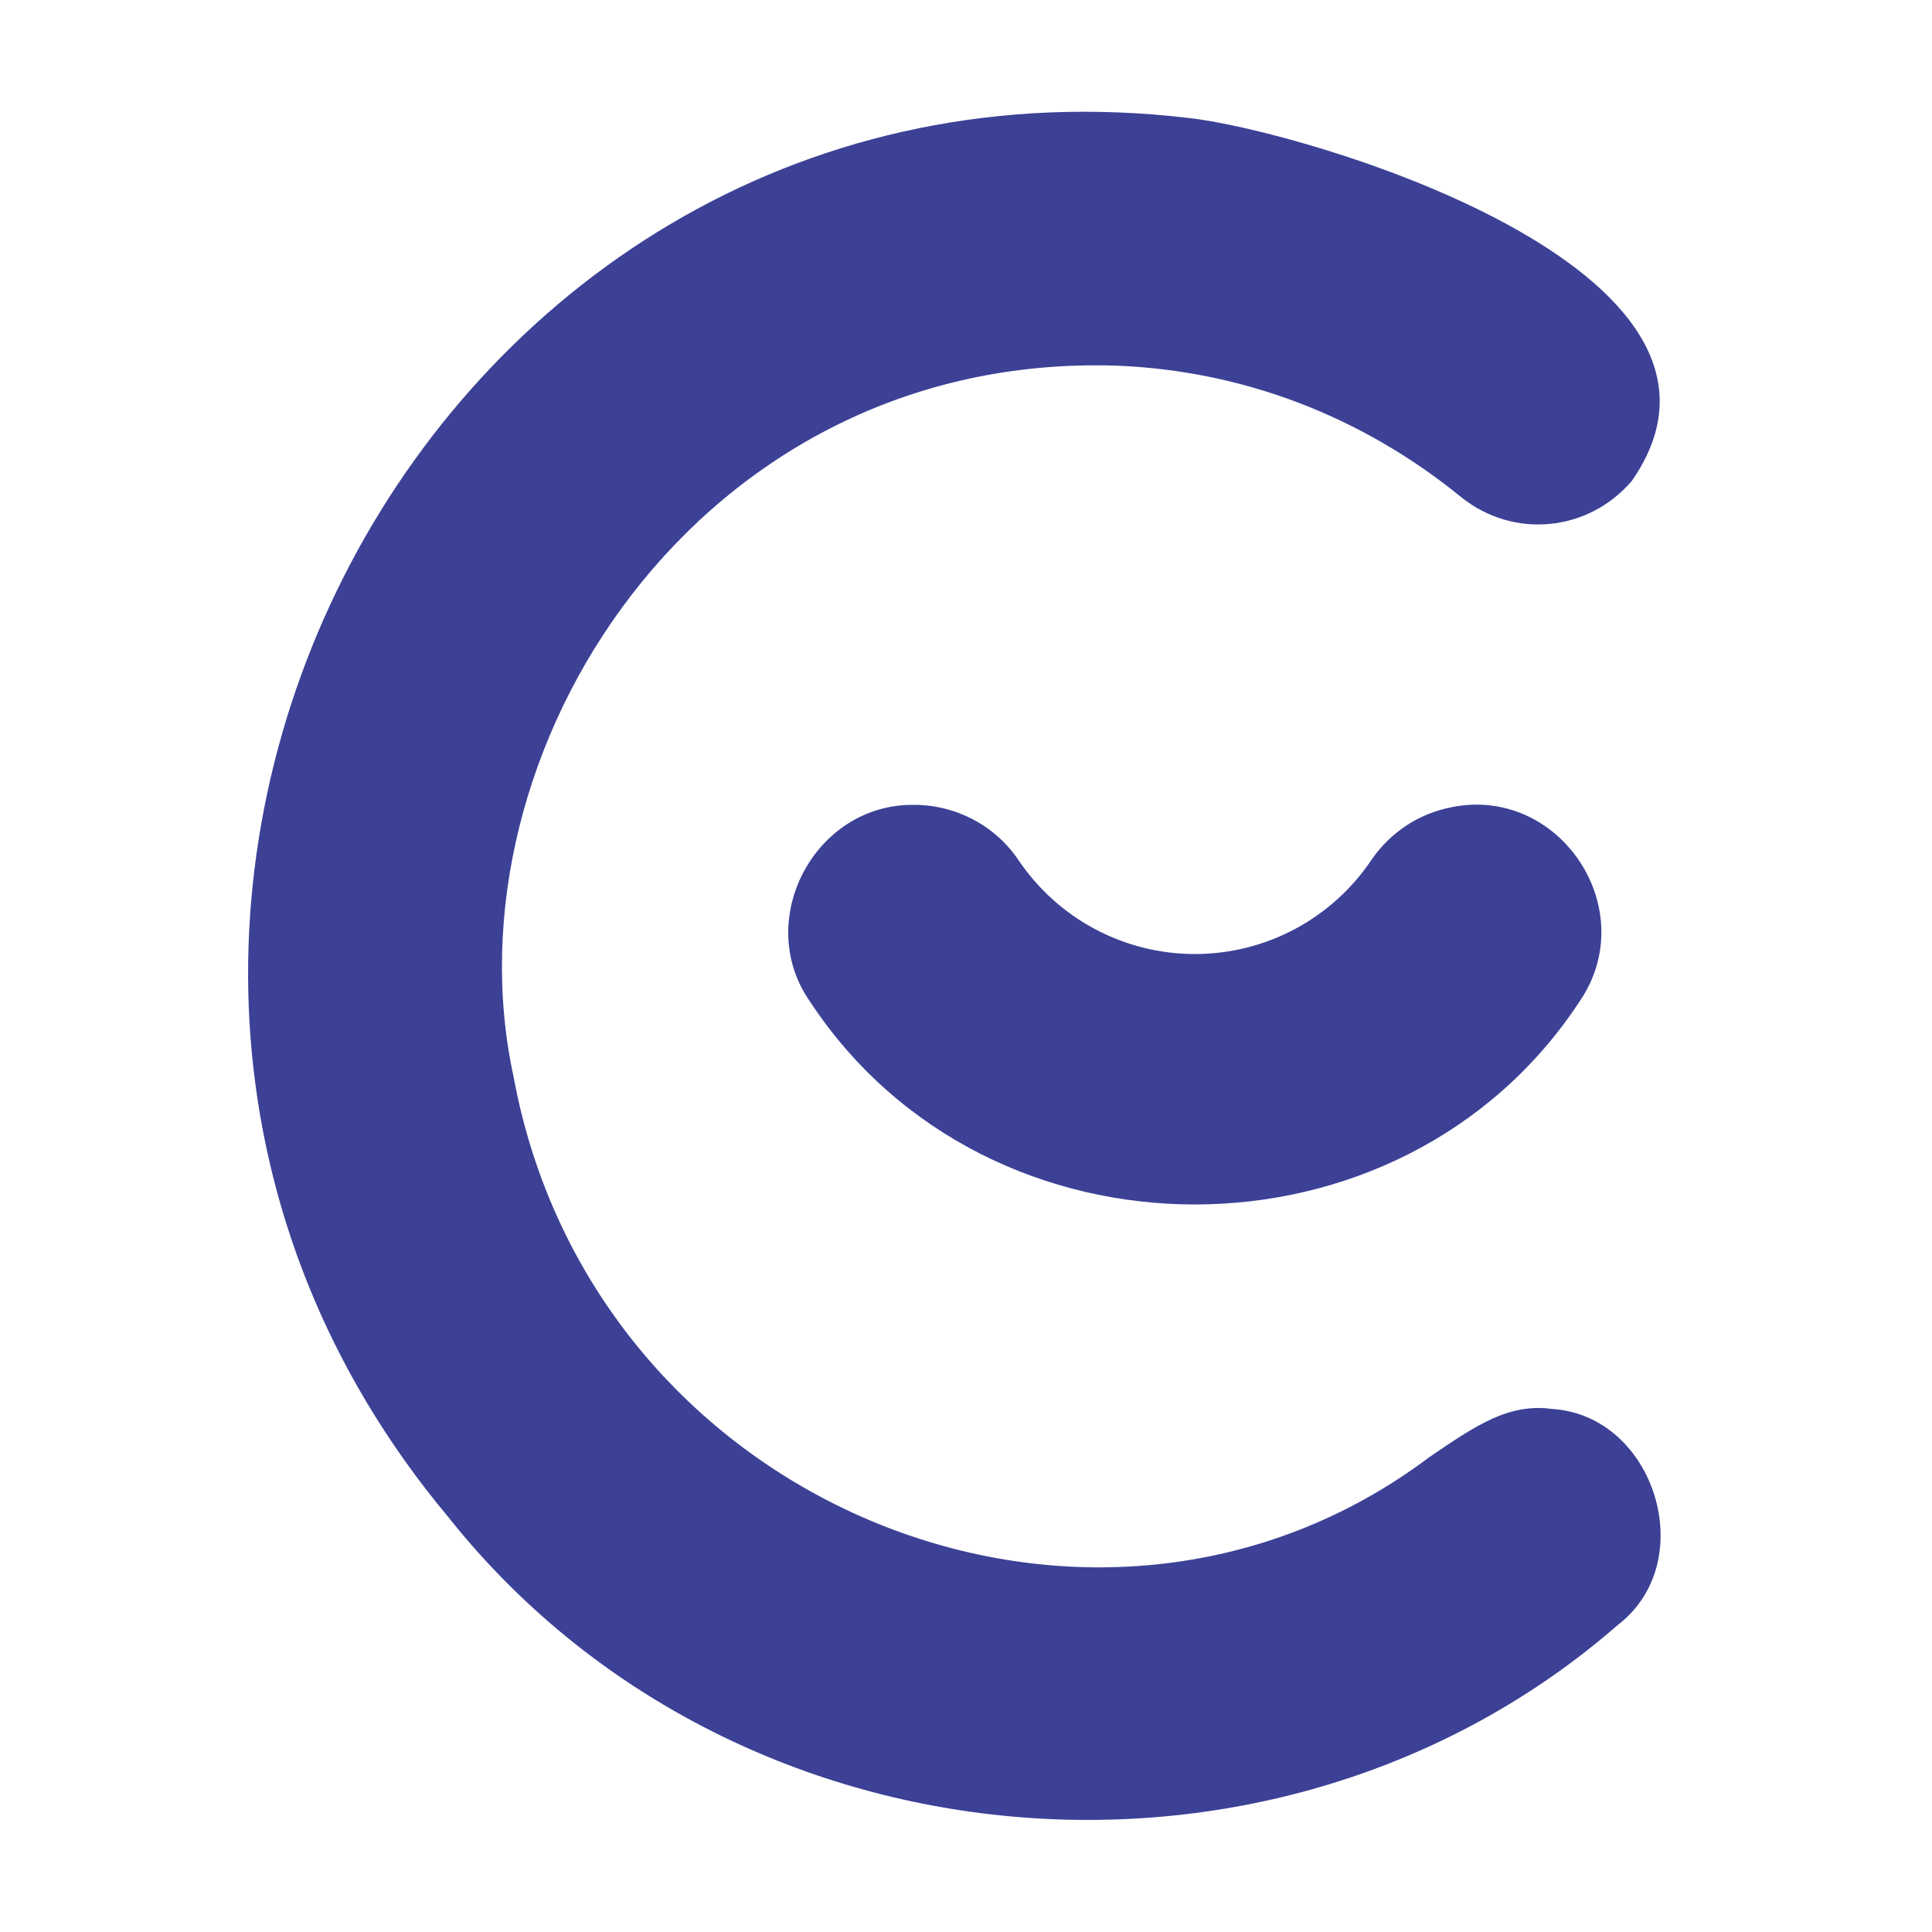 <?xml version="1.0" encoding="UTF-8"?>
<svg id="logosandtypes_com" data-name="logosandtypes com" xmlns="http://www.w3.org/2000/svg" viewBox="0 0 150 150">
  <defs>
    <style>
      .cls-1 {
        fill: #3c4196;
      }

      .cls-2 {
        fill: none;
      }
    </style>
  </defs>
  <path class="cls-2" d="M0,0H150V150H0V0Z"/>
  <path class="cls-1" d="M120.49,109.39c-3.36-.46-5.92,1.29-9.5,3.73-25.98,19.56-64.96,3.92-71.12-29.54-5.45-25.13,14.33-56.26,46.84-55.19,9.78,.39,19.02,3.92,26.74,10.21,4.05,3.26,9.87,2.7,13.25-1.27,11.42-16.46-25.78-27.25-34.42-28.17C33.36,2.18-3.19,72.3,34.77,117.74c22.15,27.93,64.5,31.4,90.85,8.41,6.41-4.92,2.86-16.27-5.13-16.76Z"/>
  <path class="cls-1" d="M112.71,62.67c-2.56,.49-4.78,1.96-6.25,4.12-3.08,4.56-8.2,7.28-13.69,7.28s-10.6-2.72-13.69-7.28c-1.79-2.69-4.89-4.31-8.12-4.3-7.68-.1-12.49,8.93-8.08,15.26,13.81,21.02,45.96,21.02,59.76,0,4.87-7.11-1.5-16.78-9.95-15.08Z"/>
</svg>
